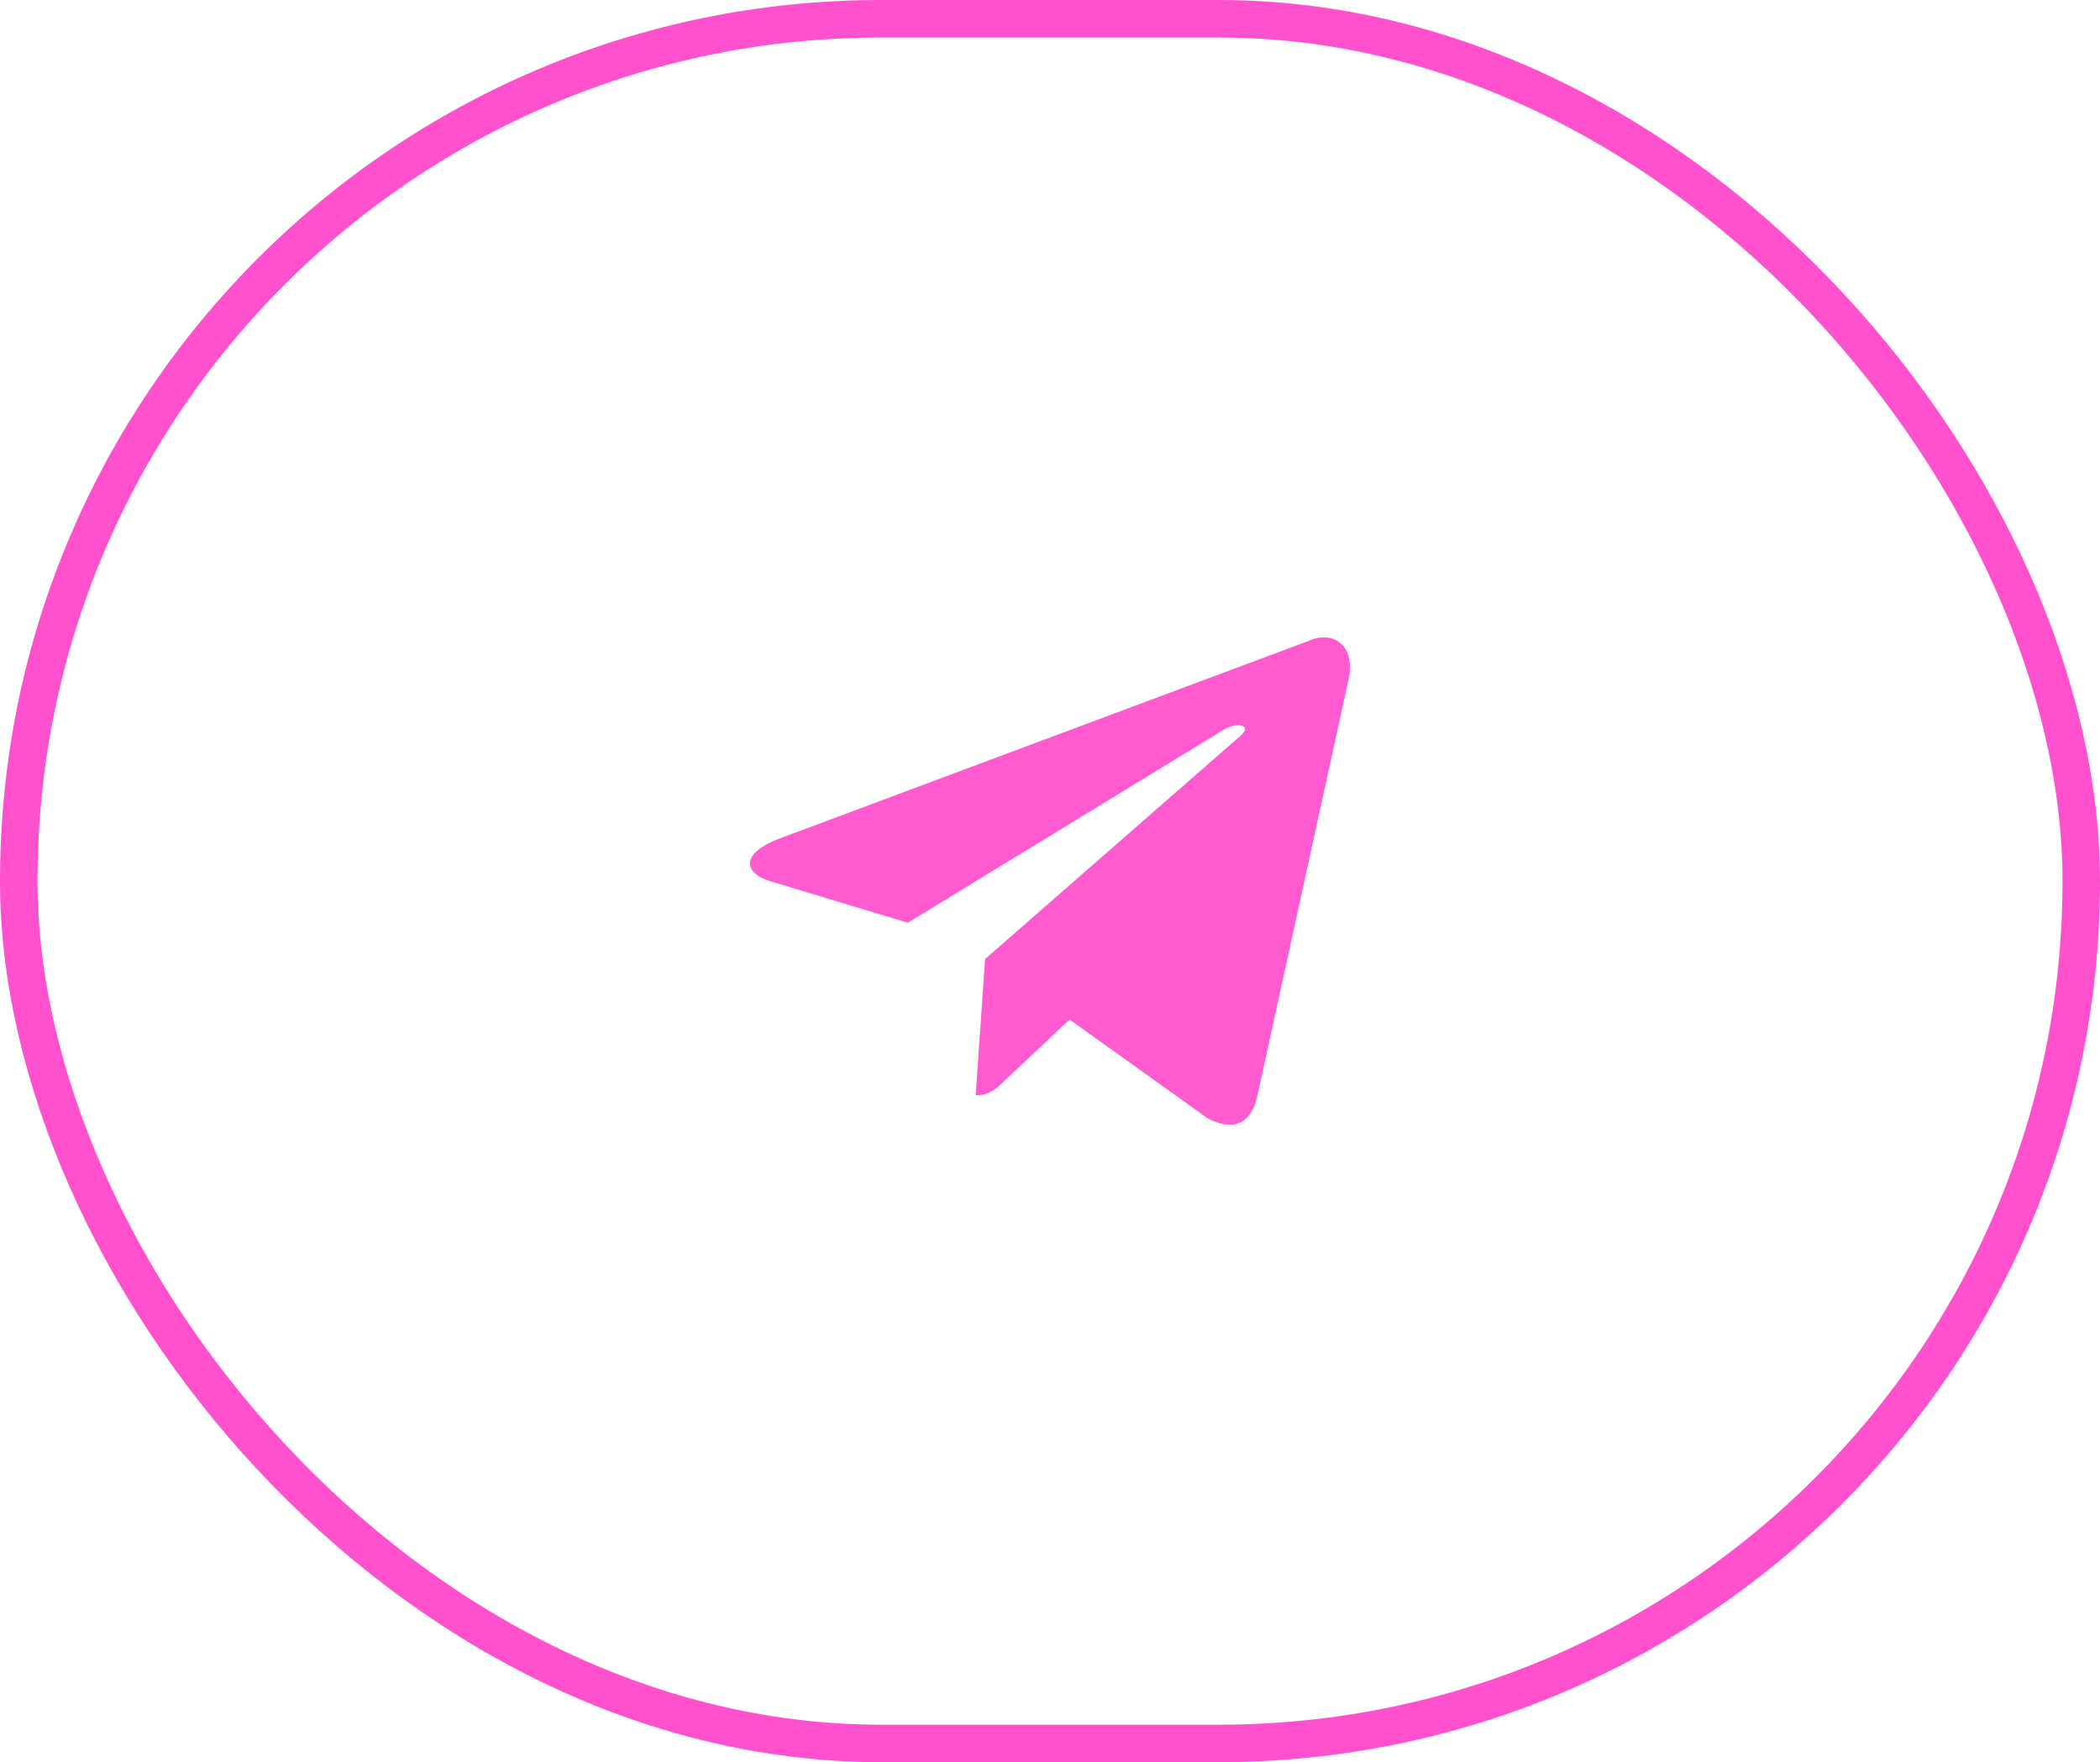 <?xml version="1.0" encoding="UTF-8"?> <svg xmlns="http://www.w3.org/2000/svg" width="56" height="47" viewBox="0 0 56 47" fill="none"> <path d="M34.92 17.085L20.747 22.38C19.78 22.757 19.785 23.279 20.57 23.512L24.208 24.612L32.627 19.466C33.026 19.231 33.389 19.358 33.09 19.615L26.269 25.579H26.268L26.269 25.579L26.018 29.213C26.386 29.213 26.548 29.05 26.754 28.857L28.522 27.192L32.198 29.823C32.876 30.184 33.363 29.998 33.532 29.215L35.945 18.196C36.192 17.236 35.567 16.802 34.92 17.085Z" fill="#FF5ACF"></path> <rect x="0.5" y="0.5" width="55" height="46" rx="23" stroke="#FF51CD"></rect> </svg> 
